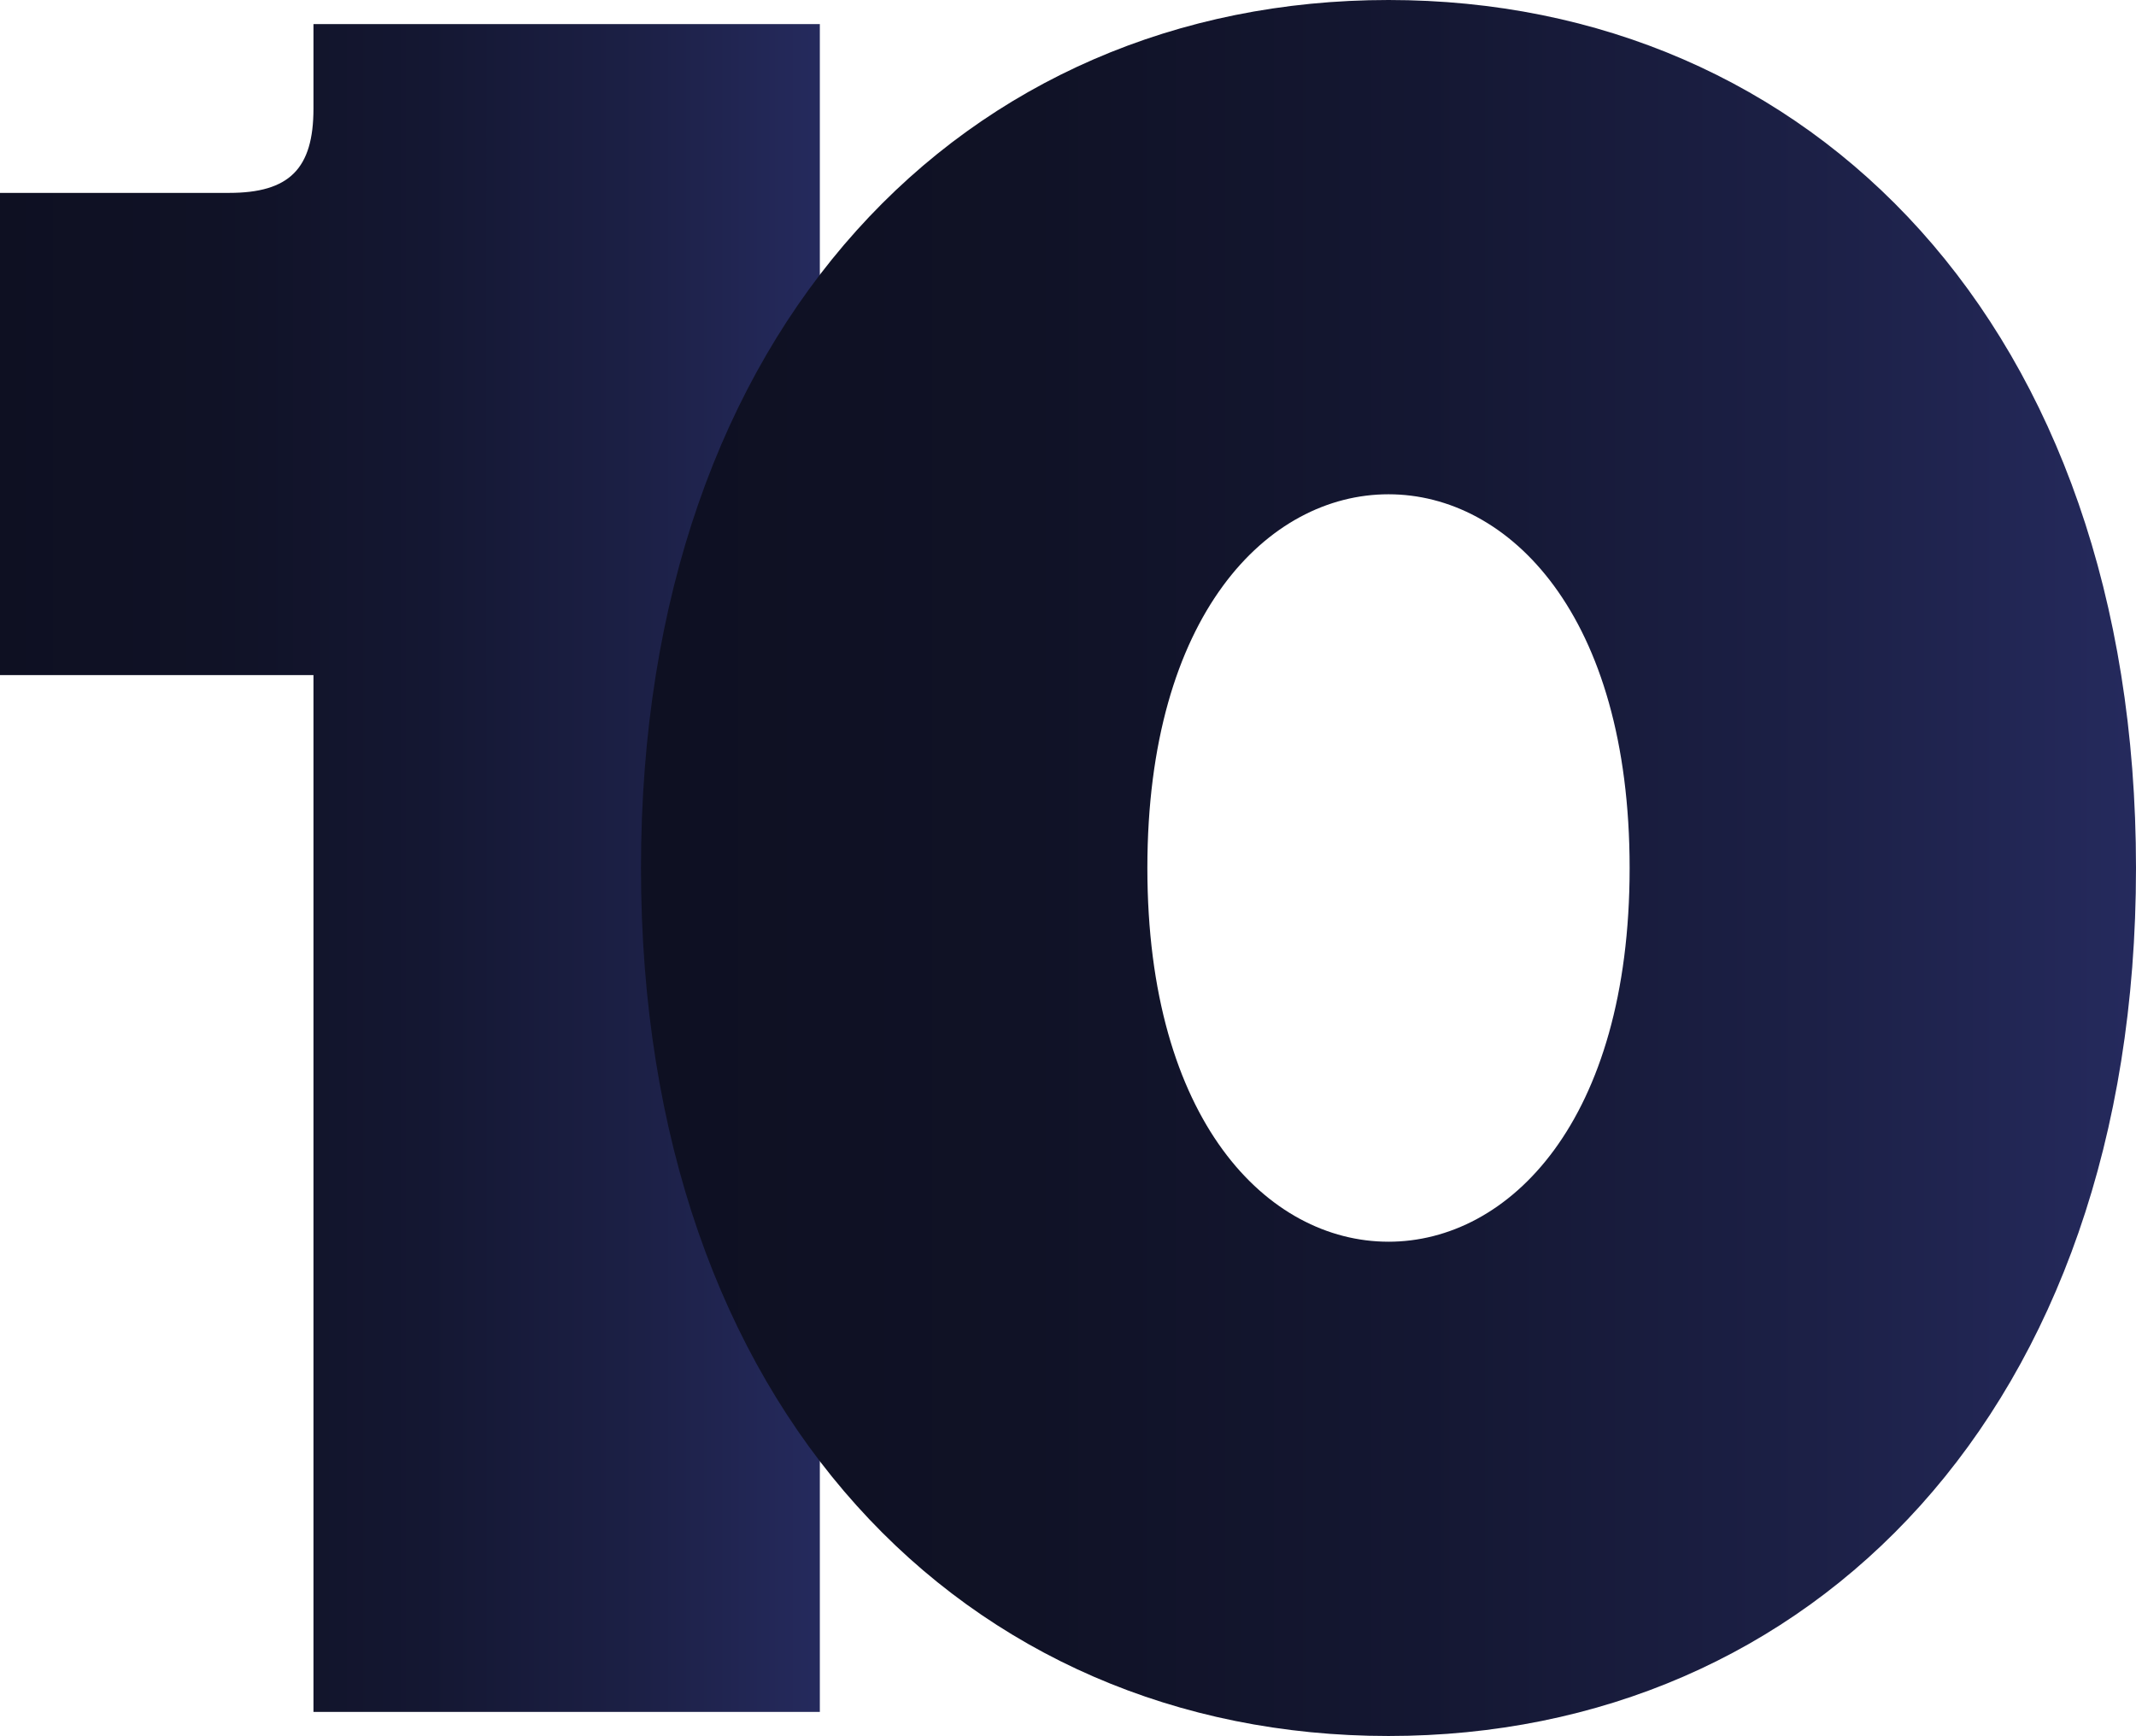 <svg id="Слой_1" data-name="Слой 1" xmlns="http://www.w3.org/2000/svg" xmlns:xlink="http://www.w3.org/1999/xlink" width="472.247" height="383.841" viewBox="0 0 472.247 383.841">
  <defs>
    <linearGradient id="Безымянный_градиент_10" data-name="Безымянный градиент 10" x1="61.377" y1="420.5" x2="242.634" y2="420.5" gradientUnits="userSpaceOnUse">
      <stop offset="0" stop-color="#0e1022"/>
      <stop offset="0.26" stop-color="#101226"/>
      <stop offset="0.521" stop-color="#141732"/>
      <stop offset="0.782" stop-color="#1c2046"/>
      <stop offset="1" stop-color="#252a5d"/>
    </linearGradient>
    <linearGradient id="Безымянный_градиент_10-2" x1="203.094" x2="533.624" xlink:href="#Безымянный_градиент_10"/>
  </defs>
  <g>
    <path d="M130.681,377.851H61.377V271.229h50.645c13.328,0,18.66-5.331,18.66-18.66V233.91H242.634V607.09H130.681Z" transform="translate(-61.377 -228.58)" fill="url(#Безымянный_градиент_10)"/>
    <path d="M368.359,228.58c93.295,0,165.264,71.97,165.264,191.92S461.654,612.42,368.359,612.42,203.094,540.451,203.094,420.5,275.065,228.58,368.359,228.58Zm0,274.553c26.655,0,53.311-26.655,53.311-82.632s-26.656-82.633-53.311-82.633S315.048,364.524,315.048,420.5,341.703,503.132,368.359,503.132Z" transform="translate(-61.377 -228.58)" fill="url(#Безымянный_градиент_10-2)"/>
  </g>
</svg>
